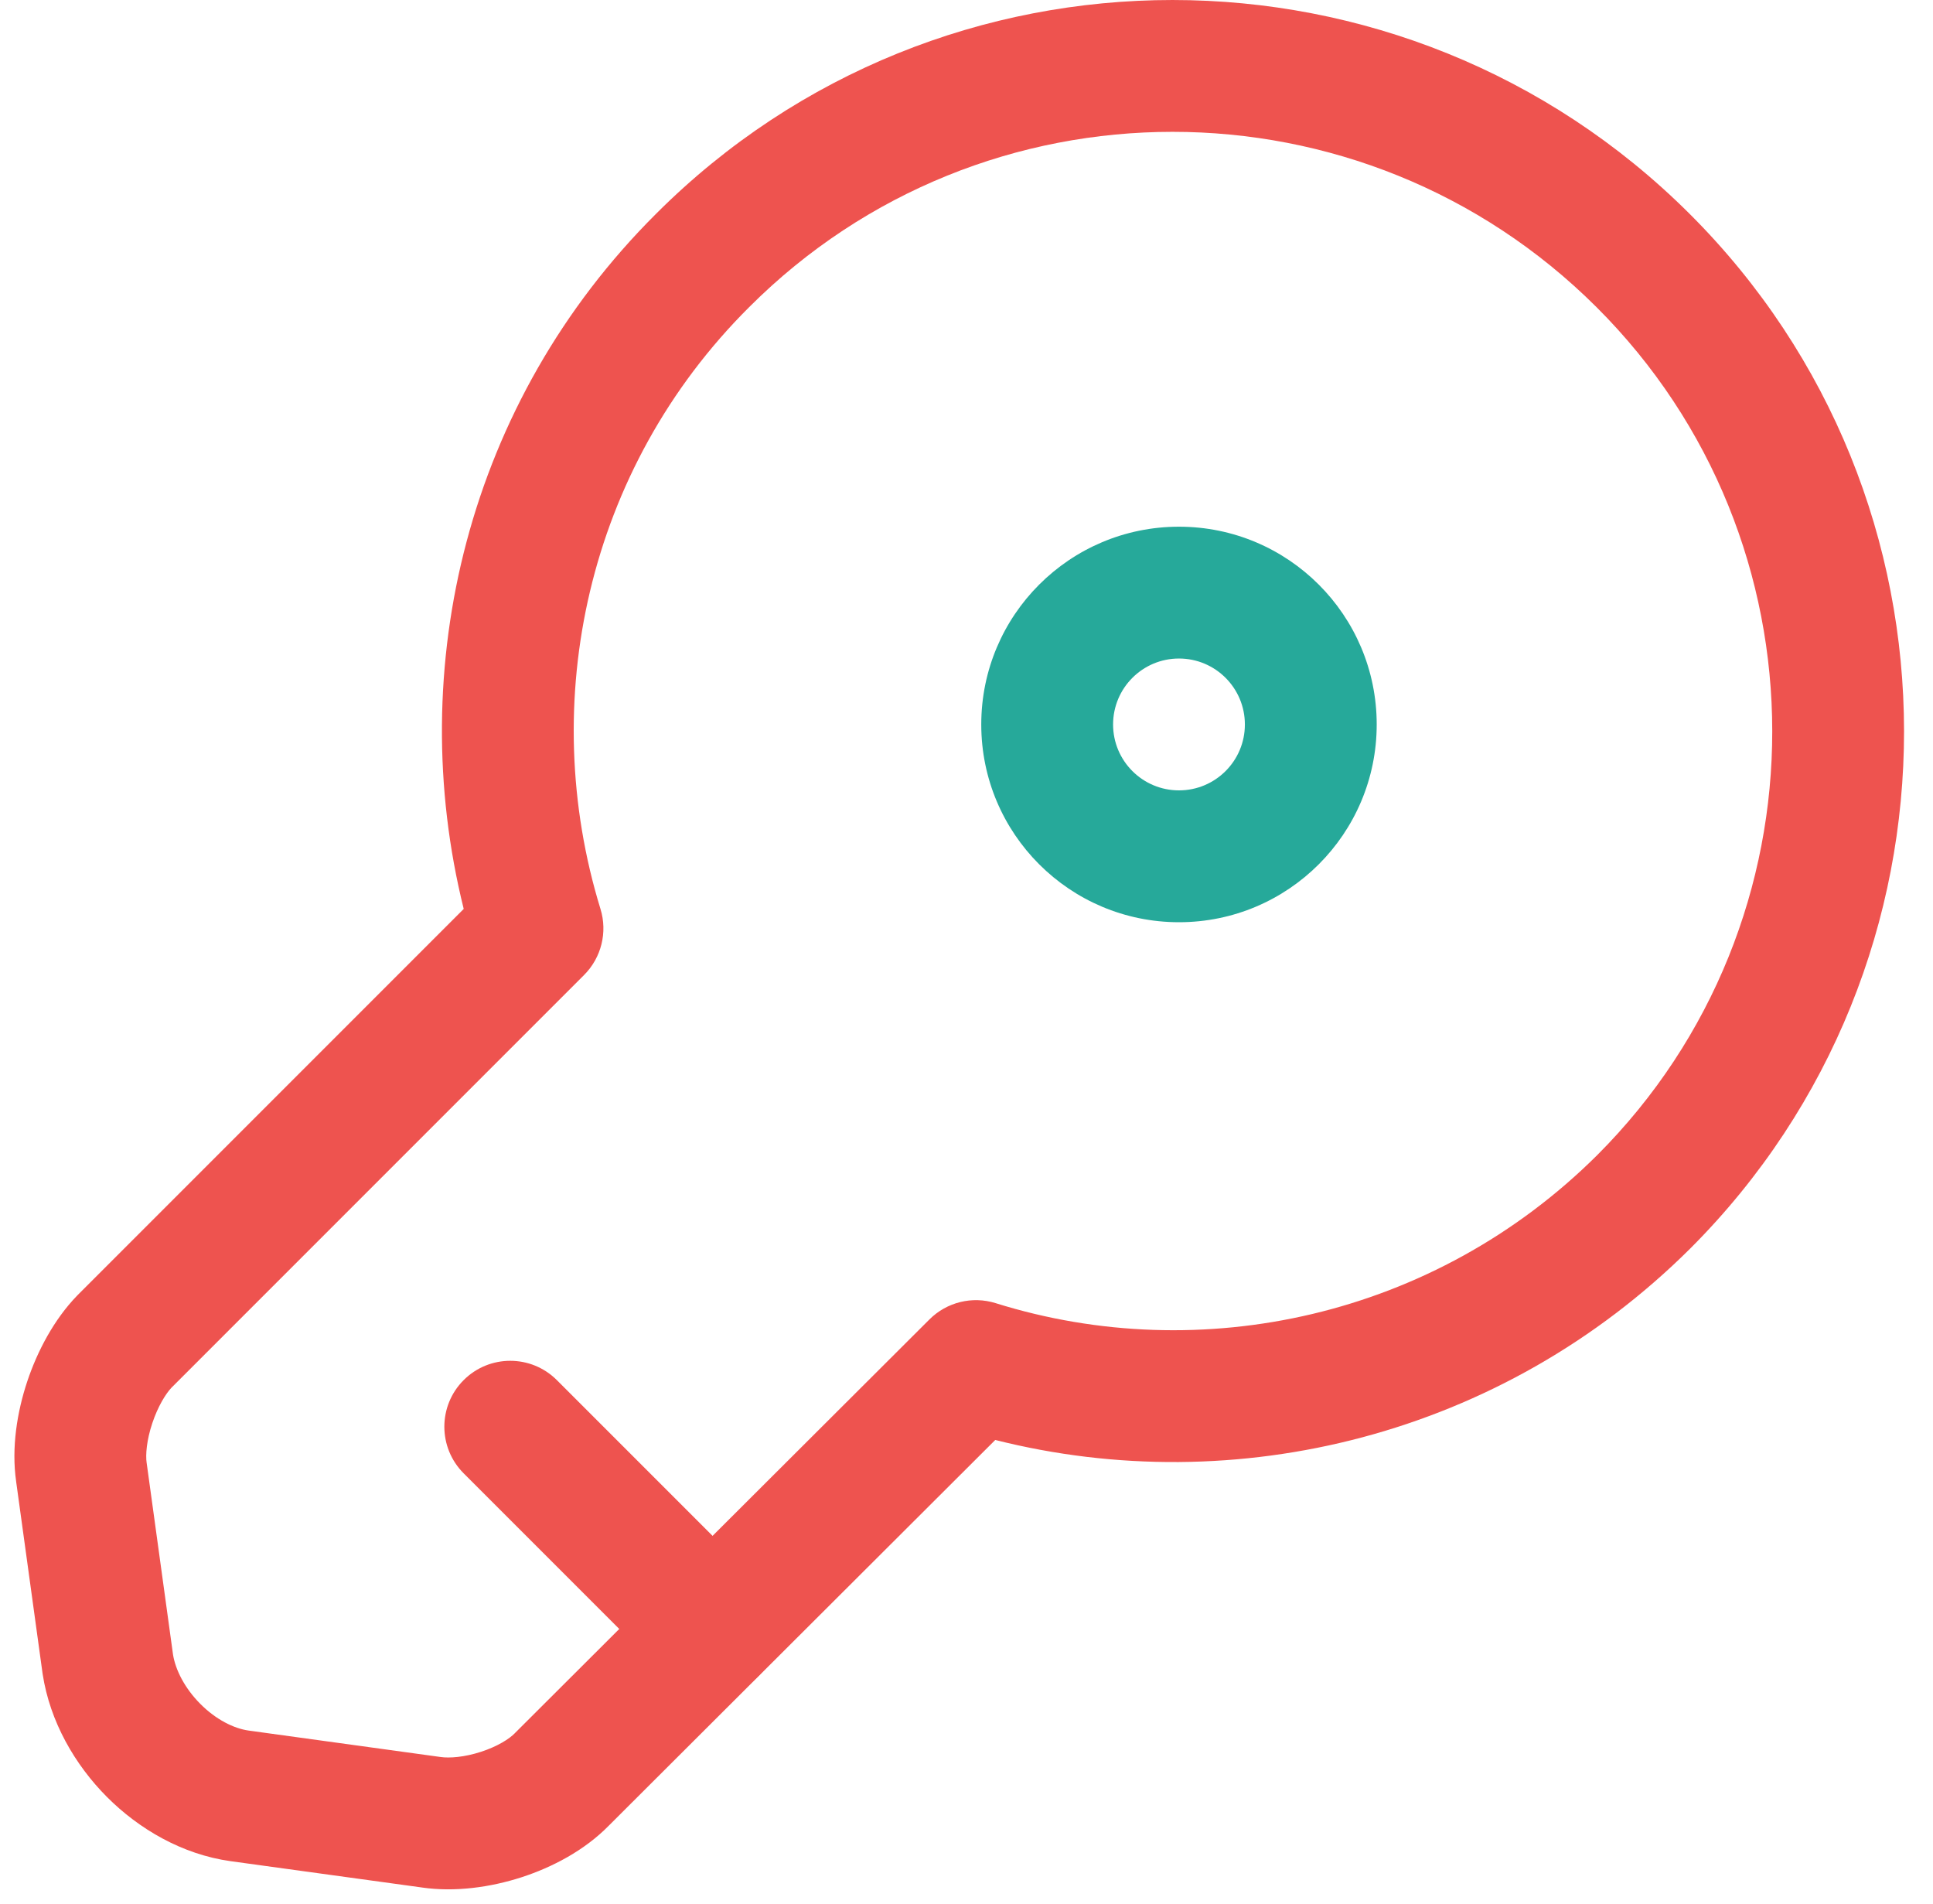 <?xml version="1.0" encoding="UTF-8"?>
<svg xmlns="http://www.w3.org/2000/svg" width="66" height="65" viewBox="0 0 66 65" fill="none">
  <path fill-rule="evenodd" clip-rule="evenodd" d="M54.508 10.482C46.504 2.505 33.555 2.509 25.584 10.48L25.58 10.484C20.021 16.016 18.336 23.987 20.503 31.03C20.748 31.826 20.533 32.693 19.943 33.283L5.857 47.369C5.66 47.577 5.393 48.005 5.2 48.583C5.004 49.17 4.967 49.667 5.007 49.939L5.01 49.957L5.907 56.478C5.991 57.006 6.307 57.63 6.839 58.165C7.375 58.704 7.985 59.005 8.488 59.076L15.046 59.979C15.344 60.022 15.852 59.987 16.421 59.802C16.994 59.616 17.395 59.356 17.578 59.167L17.602 59.142L31.735 45.041C32.327 44.45 33.197 44.236 33.996 44.486C40.993 46.674 48.967 44.972 54.537 39.43C62.508 31.458 62.507 18.454 54.508 10.482ZM22.404 7.295C32.135 -2.434 47.928 -2.429 57.685 7.295C67.448 17.025 67.448 32.883 57.718 42.614L57.714 42.618C51.273 49.027 42.191 51.227 33.982 49.156L20.792 62.317C19.957 63.171 18.849 63.746 17.808 64.084C16.76 64.423 15.547 64.598 14.407 64.434C14.404 64.433 14.4 64.433 14.397 64.432L7.874 63.535C6.217 63.304 4.74 62.435 3.649 61.34C2.558 60.244 1.705 58.774 1.456 57.145L1.451 57.111L0.553 50.589C0.553 50.585 0.552 50.582 0.552 50.578C0.384 49.414 0.587 48.189 0.93 47.159C1.275 46.125 1.843 45.042 2.636 44.226L2.659 44.202L15.833 31.028C13.789 22.805 15.951 13.718 22.404 7.295Z" fill="#EE534F"></path>
  <path fill-rule="evenodd" clip-rule="evenodd" d="M15.831 47.113C16.709 46.234 18.134 46.234 19.013 47.113L25.914 54.014C26.793 54.892 26.793 56.317 25.914 57.196C25.035 58.075 23.61 58.075 22.732 57.196L15.831 50.295C14.952 49.416 14.952 47.991 15.831 47.113Z" fill="#EE534F"></path>
  <path fill-rule="evenodd" clip-rule="evenodd" d="M40.255 22.48C39.012 22.48 38.005 23.488 38.005 24.731C38.005 25.974 39.012 26.981 40.255 26.981C41.498 26.981 42.505 25.974 42.505 24.731C42.505 23.488 41.498 22.48 40.255 22.48ZM33.504 24.731C33.504 21.002 36.526 17.98 40.255 17.98C43.983 17.98 47.006 21.002 47.006 24.731C47.006 28.459 43.983 31.482 40.255 31.482C36.526 31.482 33.504 28.459 33.504 24.731Z" fill="#26A99A"></path>
</svg>
